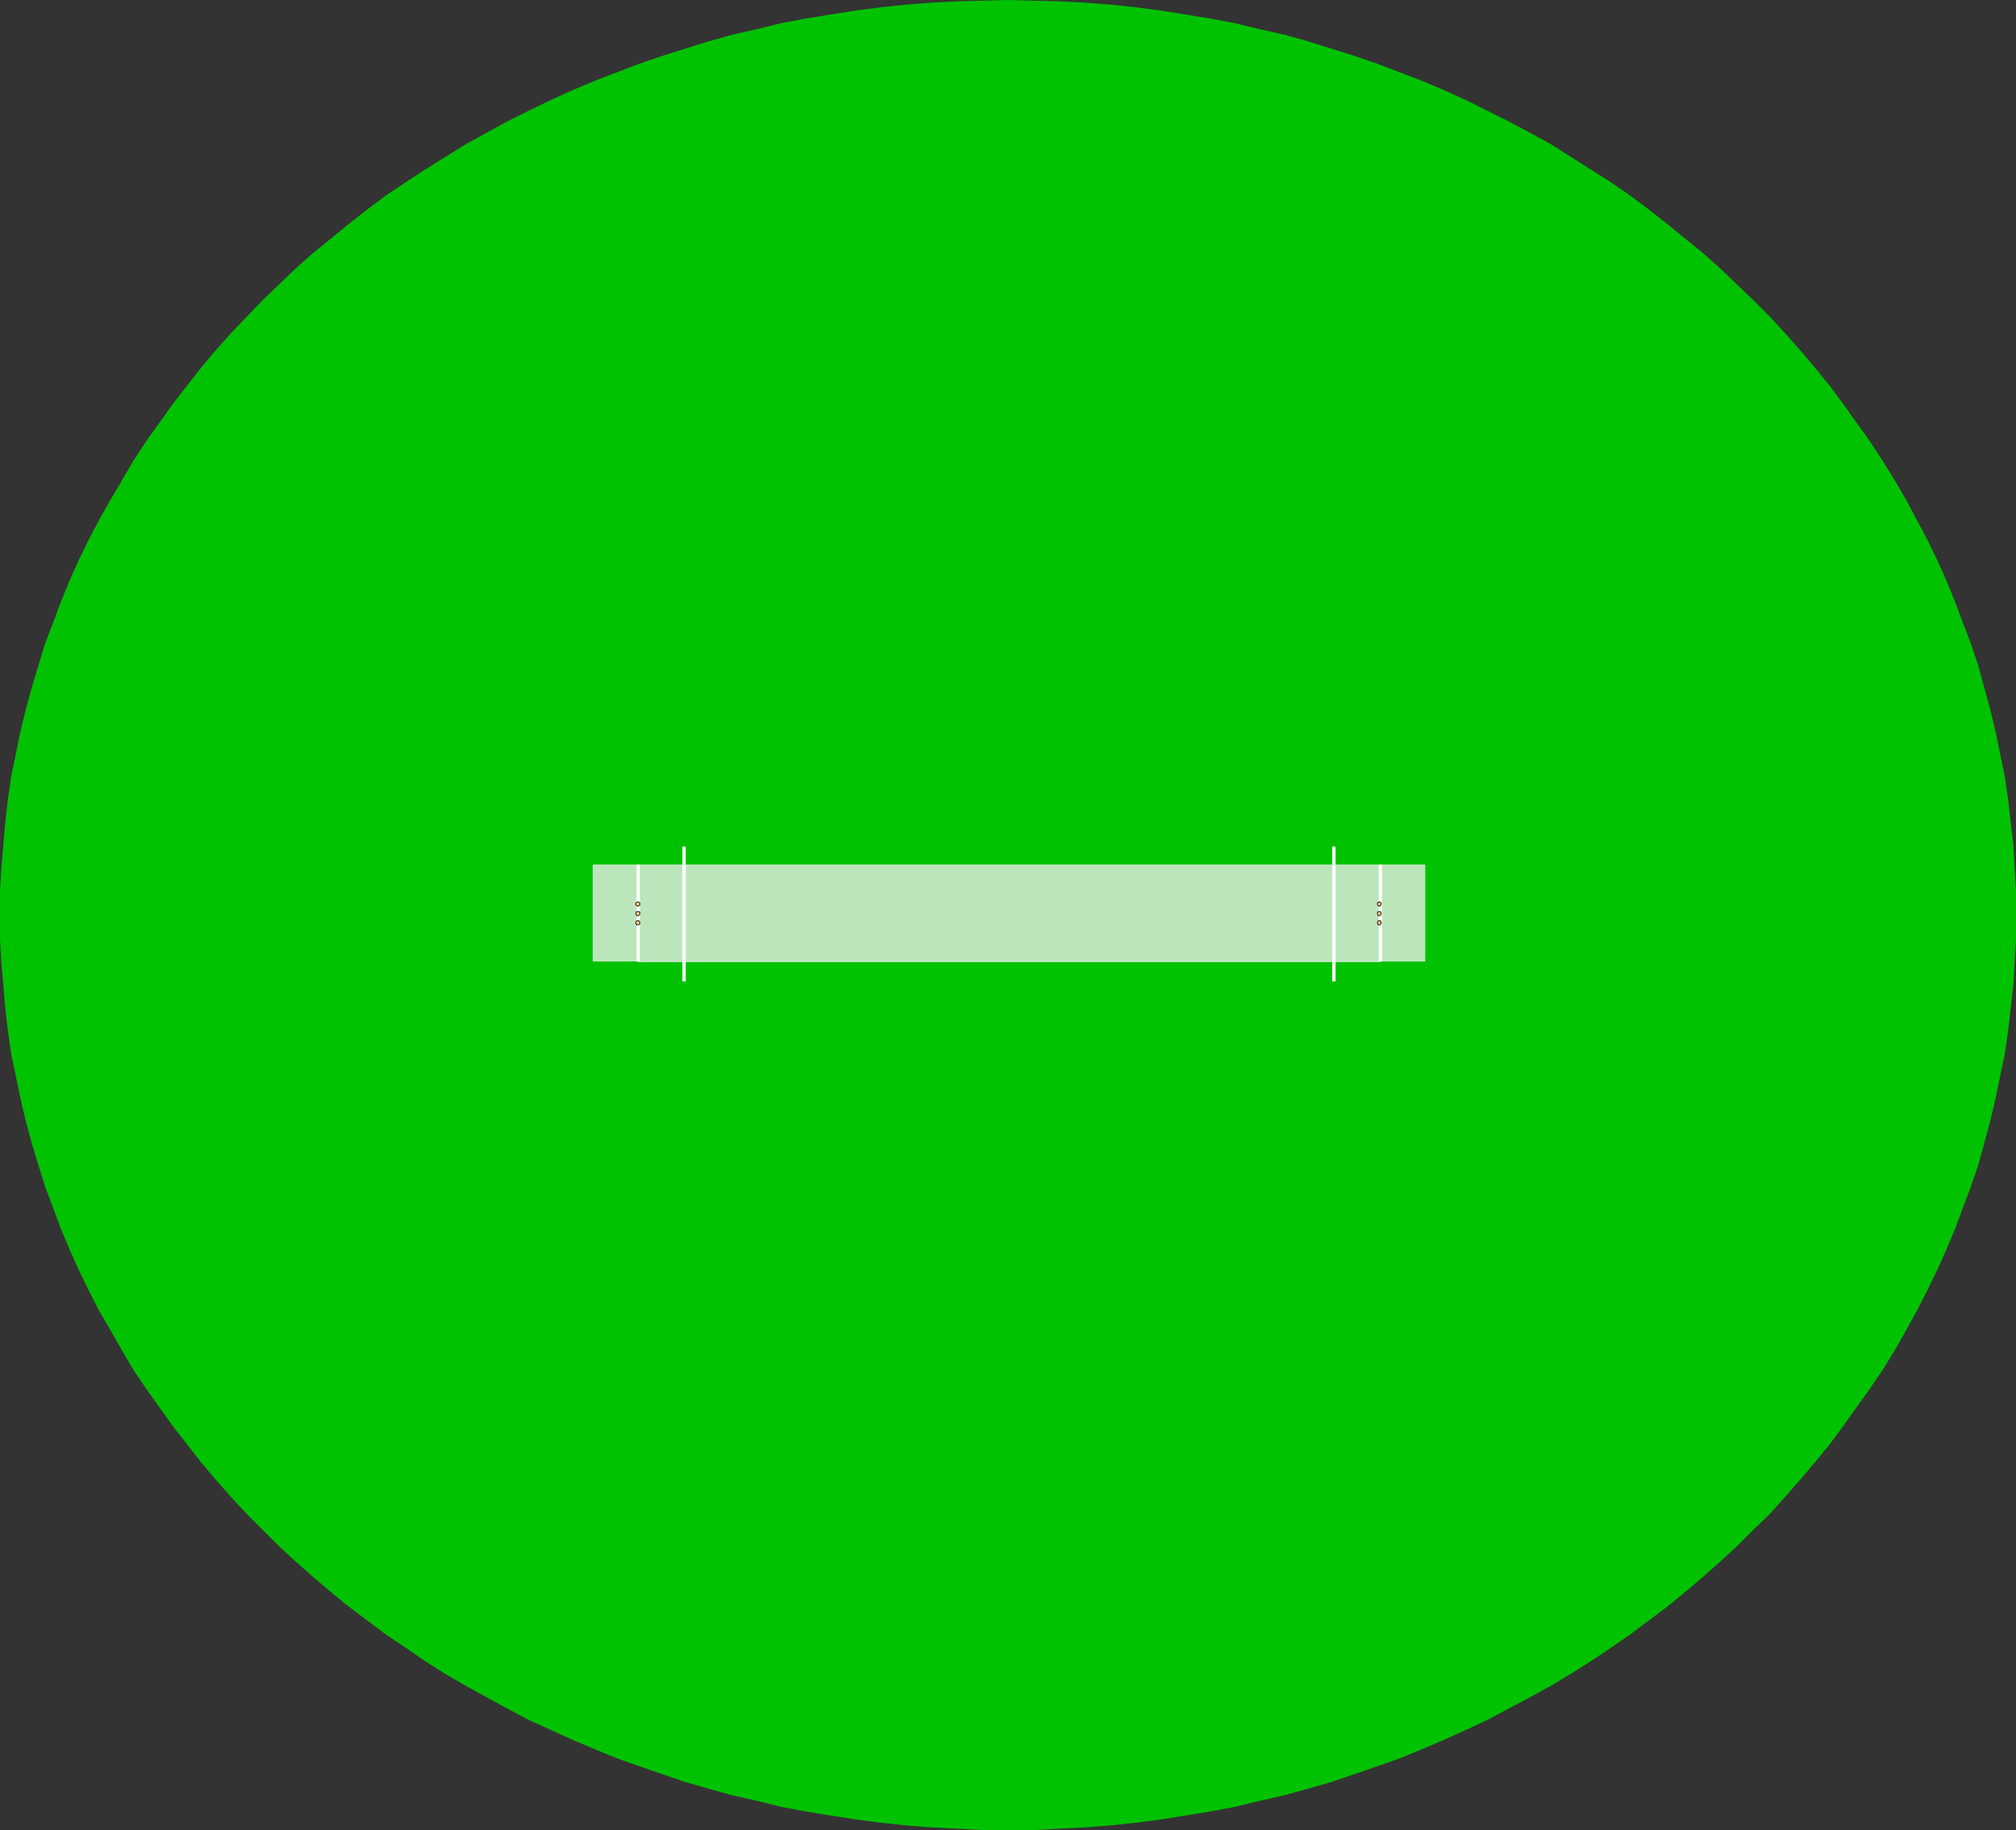 <?xml version="1.0" encoding="UTF-8" standalone="no"?>
<svg
   version="1.0"
   width="129.724mm"
   height="117.737mm"
   id="svg21"
   sodipodi:docname="Playing Field 14.wmf"
   xmlns:inkscape="http://www.inkscape.org/namespaces/inkscape"
   xmlns:sodipodi="http://sodipodi.sourceforge.net/DTD/sodipodi-0.dtd"
   xmlns="http://www.w3.org/2000/svg"
   xmlns:svg="http://www.w3.org/2000/svg">
  <rect width="100%" height="100%" fill="#333333" stroke="none"/>
  <sodipodi:namedview
     id="namedview21"
     pagecolor="#ffffff"
     bordercolor="#000000"
     borderopacity="0.25"
     inkscape:showpageshadow="2"
     inkscape:pageopacity="0.0"
     inkscape:pagecheckerboard="0"
     inkscape:deskcolor="#d1d1d1"
     inkscape:document-units="mm" />
  <defs
     id="defs1">
    <pattern
       id="WMFhbasepattern"
       patternUnits="userSpaceOnUse"
       width="6"
       height="6"
       x="0"
       y="0" />
  </defs>
  <path
     style="fill:#00c200;fill-opacity:1;fill-rule:evenodd;stroke:none"
     d="m 245.147,0 6.464,0.162 6.141,0.162 6.302,0.323 6.141,0.485 6.141,0.646 6.141,0.808 5.979,0.969 5.979,0.969 5.979,1.131 5.979,1.454 5.818,1.293 5.818,1.616 5.656,1.777 5.656,1.777 5.656,1.939 5.494,2.101 5.494,2.101 5.333,2.262 5.333,2.424 5.171,2.585 5.171,2.585 5.171,2.747 5.01,2.747 4.848,3.07 4.848,3.07 4.848,3.07 4.686,3.232 4.525,3.393 4.525,3.555 4.363,3.555 4.363,3.555 4.202,3.716 4.04,3.878 4.04,3.878 4.04,4.039 3.717,4.039 3.717,4.201 3.555,4.201 3.555,4.363 3.232,4.363 3.232,4.524 3.232,4.524 3.07,4.686 2.909,4.686 2.747,4.686 2.586,4.847 2.586,4.847 2.424,5.009 2.262,5.009 2.101,5.171 1.939,5.171 1.939,5.009 1.778,5.332 1.454,5.332 1.454,5.332 1.293,5.332 1.131,5.494 1.131,5.494 0.808,5.494 0.646,5.655 0.646,5.494 0.323,5.817 0.323,5.655 v 5.655 5.817 l -0.323,5.655 -0.323,5.655 -0.646,5.655 -0.646,5.494 -0.808,5.655 -1.131,5.332 -1.131,5.494 -1.293,5.494 -1.454,5.332 -1.454,5.332 -1.778,5.171 -1.939,5.171 -1.939,5.171 -2.101,5.009 -2.262,5.009 -2.424,5.009 -2.586,5.009 -2.586,4.686 -2.747,4.847 -2.909,4.686 -3.07,4.524 -3.232,4.524 -3.232,4.524 -3.232,4.363 -3.555,4.363 -3.555,4.201 -3.717,4.201 -3.717,4.201 -4.04,3.878 -4.04,4.039 -4.04,3.716 -4.202,3.716 -4.363,3.716 -4.363,3.555 -4.525,3.393 -4.525,3.393 -4.686,3.232 -4.848,3.232 -4.848,3.07 -4.848,2.908 -5.01,2.747 -5.171,2.747 -5.171,2.747 -5.171,2.424 -5.333,2.424 -5.333,2.262 -5.494,2.262 -5.494,1.939 -5.656,1.939 -5.656,1.939 -5.656,1.616 -5.818,1.616 -5.818,1.293 -5.979,1.454 -5.979,1.131 -5.979,0.969 -5.979,0.969 -6.141,0.808 -6.141,0.646 -6.141,0.485 -6.302,0.323 -6.141,0.323 h -6.464 -6.302 l -6.141,-0.323 -6.302,-0.323 -6.141,-0.485 -6.141,-0.646 -6.141,-0.808 -6.141,-0.969 -5.979,-0.969 -5.979,-1.131 -5.818,-1.454 -5.818,-1.293 -5.818,-1.616 -5.656,-1.616 -5.656,-1.939 -5.656,-1.939 -5.494,-1.939 -5.494,-2.262 -5.333,-2.262 -5.333,-2.424 -5.333,-2.424 -5.171,-2.747 -5.01,-2.747 -5.01,-2.747 -5.01,-2.908 -4.848,-3.07 -4.686,-3.232 -4.848,-3.232 -4.525,-3.393 -4.525,-3.393 -4.363,-3.555 -4.363,-3.716 -4.202,-3.716 -4.04,-3.716 -4.04,-4.039 -3.878,-3.878 -3.878,-4.201 -3.717,-4.201 -3.555,-4.201 -3.394,-4.363 -3.394,-4.363 -3.232,-4.524 -3.232,-4.524 -3.07,-4.524 -2.747,-4.686 -2.747,-4.847 -2.747,-4.686 -2.586,-5.009 -2.424,-5.009 -2.262,-5.009 -2.101,-5.009 -1.939,-5.171 -1.939,-5.171 -1.616,-5.171 -1.616,-5.332 -1.454,-5.332 -1.293,-5.494 -1.131,-5.494 -1.131,-5.332 -0.808,-5.655 -0.646,-5.494 L 0.808,239.622 0.323,233.967 0,228.312 v -5.817 -5.655 l 0.323,-5.655 0.485,-5.817 0.485,-5.494 0.646,-5.655 0.808,-5.494 1.131,-5.494 1.131,-5.494 1.293,-5.332 1.454,-5.332 1.616,-5.332 1.616,-5.332 1.939,-5.009 1.939,-5.171 2.101,-5.171 2.262,-5.009 2.424,-5.009 2.586,-4.847 2.747,-4.847 2.747,-4.686 2.747,-4.686 3.07,-4.686 3.232,-4.524 3.232,-4.524 3.394,-4.363 3.394,-4.363 3.555,-4.201 3.717,-4.201 3.878,-4.039 3.878,-4.039 4.04,-3.878 4.04,-3.878 4.202,-3.716 4.363,-3.555 4.363,-3.555 4.525,-3.555 4.525,-3.393 4.848,-3.232 4.686,-3.07 9.858,-6.14 5.01,-2.747 5.01,-2.747 5.171,-2.585 5.333,-2.585 5.333,-2.424 5.333,-2.262 5.494,-2.101 5.494,-2.101 5.656,-1.939 5.656,-1.777 5.656,-1.777 5.818,-1.616 5.818,-1.293 5.818,-1.454 5.979,-1.131 5.979,-0.969 6.141,-0.969 6.141,-0.808 6.141,-0.646 6.141,-0.485 6.302,-0.323 6.141,-0.162 z"
     id="path1" />
  <path
     style="fill:#00c200;fill-opacity:1;fill-rule:evenodd;stroke:none"
     d="m 118.776,180.808 h 252.904 v 83.052 H 118.776 Z"
     id="path2" />
  <path
     style="fill:#bbe6bb;fill-opacity:1;fill-rule:evenodd;stroke:none"
     d="m 155.136,210.215 h 180.507 v 23.752 h -180.507 z"
     id="path3" />
  <path
     style="fill:#bbe6bb;fill-opacity:1;fill-rule:evenodd;stroke:none"
     d="m 155.136,210.215 h -10.989 v 23.591 h 10.989 z"
     id="path4" />
  <path
     style="fill:#ffffff;fill-opacity:1;fill-rule:evenodd;stroke:none"
     d="m 166.771,205.852 h -0.808 v 32.801 h 0.808 z"
     id="path5" />
  <path
     style="fill:#ffffff;fill-opacity:1;fill-rule:evenodd;stroke:none"
     d="m 155.136,233.806 h 0.485 V 210.215 h -0.808 v 23.591 z"
     id="path6" />
  <path
     style="fill:#bbe6bb;fill-opacity:1;fill-rule:evenodd;stroke:none"
     d="m 335.643,210.215 h 10.989 v 23.591 h -10.989 z"
     id="path7" />
  <path
     style="fill:#ffffff;fill-opacity:1;fill-rule:evenodd;stroke:none"
     d="m 324.008,205.852 h 0.808 v 32.801 h -0.808 z"
     id="path8" />
  <path
     style="fill:#ffffff;fill-opacity:1;fill-rule:evenodd;stroke:none"
     d="m 335.643,233.806 h -0.323 V 210.215 h 0.808 v 23.591 z"
     id="path9" />
  <path
     style="fill:#f7c184;fill-opacity:1;fill-rule:evenodd;stroke:none"
     d="m 155.136,222.657 -0.162,-0.162 h -0.162 l -0.162,-0.323 0.162,-0.323 0.162,-0.162 h 0.162 l 0.323,0.162 0.162,0.323 -0.162,0.323 z"
     id="path10" />
  <path
     style="fill:none;stroke:#000000;stroke-width:0.162px;stroke-linecap:round;stroke-linejoin:round;stroke-miterlimit:4;stroke-dasharray:none;stroke-opacity:1"
     d="m 155.136,222.657 h -0.323 v -0.162 l -0.162,-0.162 v -0.162 -0.323 l 0.162,-0.162 v 0 h 0.323 0.162 0.162 l 0.162,0.162 v 0.323 0.162 l -0.162,0.162 -0.162,0.162 h -0.162"
     id="path11" />
  <path
     style="fill:#f7c184;fill-opacity:1;fill-rule:evenodd;stroke:none"
     d="m 155.136,220.395 -0.162,-0.162 h -0.162 l -0.162,-0.485 0.162,-0.323 h 0.162 l 0.162,-0.162 0.323,0.162 0.162,0.323 -0.162,0.485 z"
     id="path12" />
  <path
     style="fill:none;stroke:#000000;stroke-width:0.162px;stroke-linecap:round;stroke-linejoin:round;stroke-miterlimit:4;stroke-dasharray:none;stroke-opacity:1"
     d="m 155.136,220.395 -0.323,-0.162 v 0 l -0.162,-0.162 v -0.323 -0.162 l 0.162,-0.162 v 0 l 0.323,-0.162 0.162,0.162 h 0.162 l 0.162,0.162 v 0.162 0.323 l -0.162,0.162 h -0.162 l -0.162,0.162"
     id="path13" />
  <path
     style="fill:#f7c184;fill-opacity:1;fill-rule:evenodd;stroke:none"
     d="m 155.136,224.919 h -0.162 l -0.162,-0.162 -0.162,-0.323 0.162,-0.485 h 0.162 l 0.162,-0.162 0.323,0.162 0.162,0.485 -0.162,0.323 z"
     id="path14" />
  <path
     style="fill:none;stroke:#000000;stroke-width:0.162px;stroke-linecap:round;stroke-linejoin:round;stroke-miterlimit:4;stroke-dasharray:none;stroke-opacity:1"
     d="m 155.136,224.919 h -0.323 v -0.162 l -0.162,-0.162 v -0.162 -0.162 l 0.162,-0.323 v 0 l 0.323,-0.162 0.162,0.162 h 0.162 l 0.162,0.323 v 0.162 0.162 l -0.162,0.162 -0.162,0.162 h -0.162"
     id="path15" />
  <path
     style="fill:#f7c184;fill-opacity:1;fill-rule:evenodd;stroke:none"
     d="m 335.481,222.657 -0.485,-0.162 v -0.323 -0.323 l 0.485,-0.162 0.323,0.162 0.162,0.323 -0.162,0.323 z"
     id="path16" />
  <path
     style="fill:none;stroke:#000000;stroke-width:0.162px;stroke-linecap:round;stroke-linejoin:round;stroke-miterlimit:4;stroke-dasharray:none;stroke-opacity:1"
     d="m 335.481,222.657 h -0.323 v -0.162 l -0.162,-0.162 v -0.162 -0.323 l 0.162,-0.162 v 0 h 0.323 0.162 0.162 v 0.162 l 0.162,0.323 -0.162,0.162 v 0.162 l -0.162,0.162 h -0.162"
     id="path17" />
  <path
     style="fill:#f7c184;fill-opacity:1;fill-rule:evenodd;stroke:none"
     d="m 335.481,220.395 -0.162,-0.162 h -0.323 v -0.485 -0.323 l 0.485,-0.162 0.323,0.162 0.162,0.323 -0.162,0.485 z"
     id="path18" />
  <path
     style="fill:none;stroke:#000000;stroke-width:0.162px;stroke-linecap:round;stroke-linejoin:round;stroke-miterlimit:4;stroke-dasharray:none;stroke-opacity:1"
     d="m 335.481,220.395 -0.323,-0.162 v 0 l -0.162,-0.162 v -0.323 -0.162 l 0.162,-0.162 v 0 l 0.323,-0.162 0.162,0.162 h 0.162 v 0.162 l 0.162,0.162 -0.162,0.323 v 0.162 h -0.162 l -0.162,0.162"
     id="path19" />
  <path
     style="fill:#f7c184;fill-opacity:1;fill-rule:evenodd;stroke:none"
     d="m 335.481,224.919 h -0.162 l -0.323,-0.162 v -0.323 -0.485 h 0.323 l 0.162,-0.162 0.323,0.162 0.162,0.485 -0.162,0.323 z"
     id="path20" />
  <path
     style="fill:none;stroke:#000000;stroke-width:0.162px;stroke-linecap:round;stroke-linejoin:round;stroke-miterlimit:4;stroke-dasharray:none;stroke-opacity:1"
     d="m 335.481,224.919 h -0.323 v -0.162 l -0.162,-0.162 v -0.162 -0.162 l 0.162,-0.323 v 0 l 0.323,-0.162 0.162,0.162 h 0.162 v 0.323 l 0.162,0.162 -0.162,0.162 v 0.162 l -0.162,0.162 h -0.162"
     id="path21" />
</svg>
